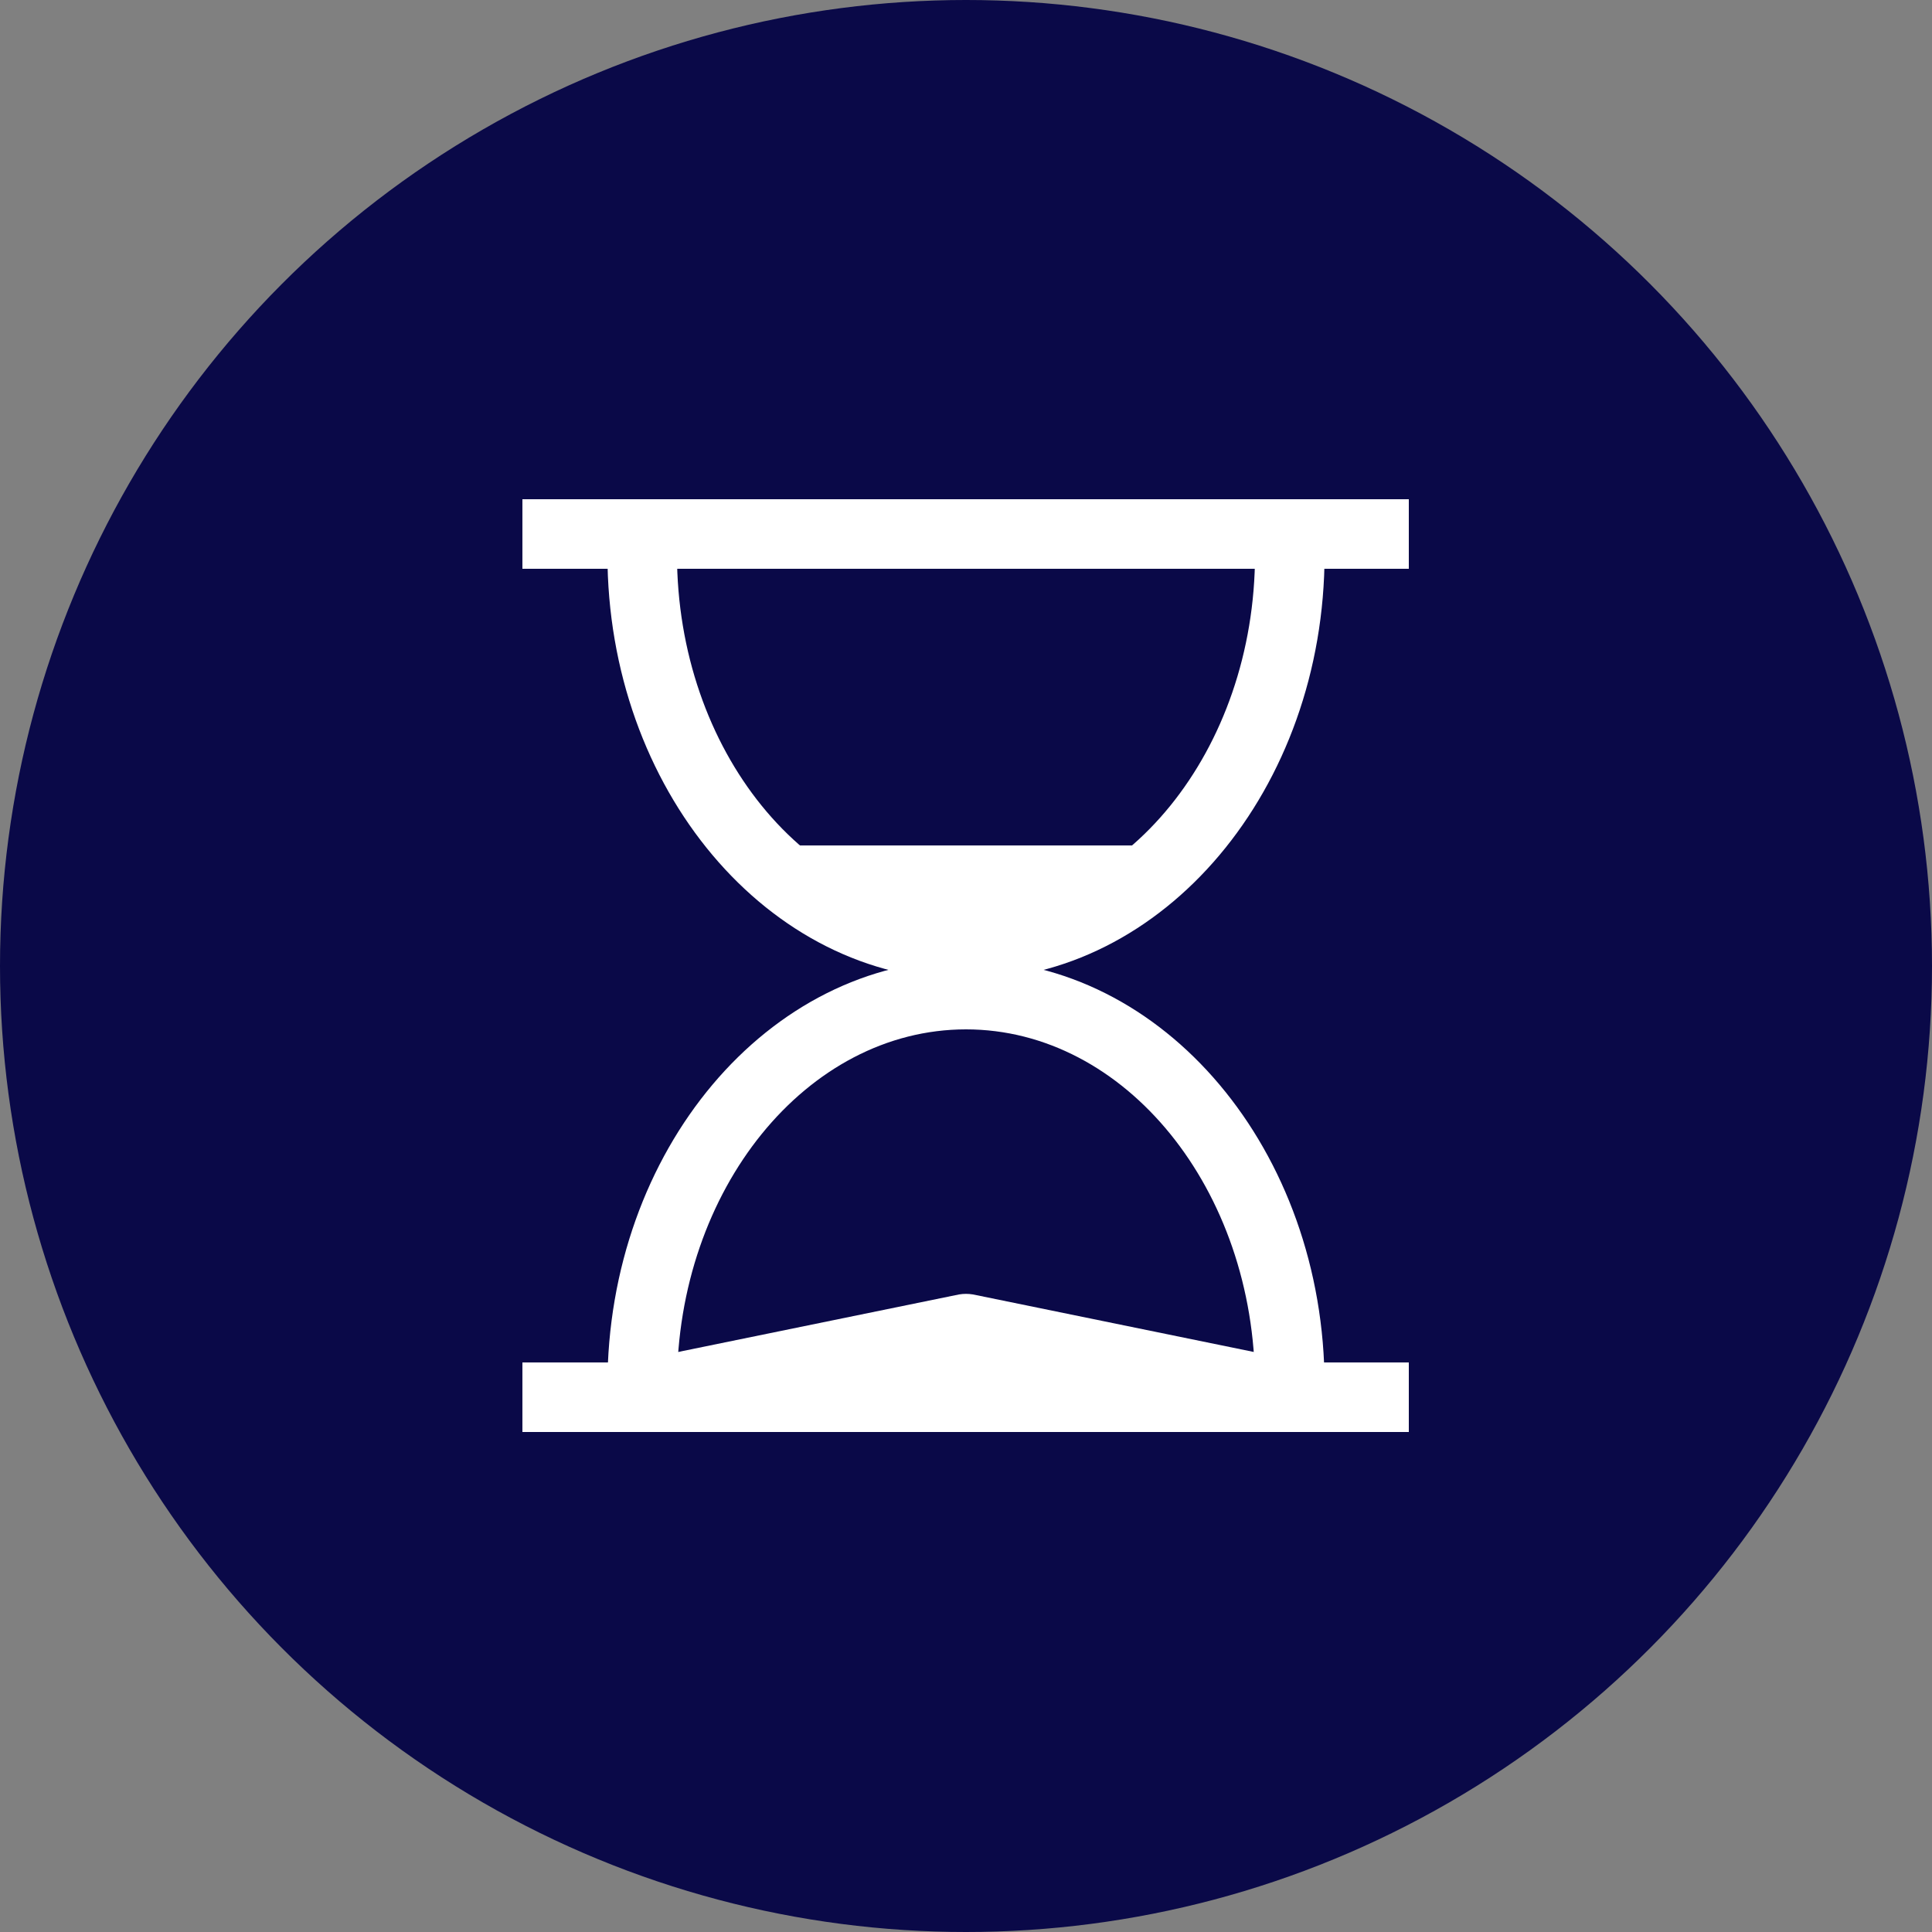 <?xml version="1.0" encoding="utf-8"?>
<!-- Generator: Adobe Illustrator 26.0.1, SVG Export Plug-In . SVG Version: 6.00 Build 0)  -->
<svg version="1.1" id="Layer_1" xmlns="http://www.w3.org/2000/svg" xmlns:xlink="http://www.w3.org/1999/xlink" x="0px" y="0px"
	 viewBox="0 0 250 250" style="enable-background:new 0 0 250 250;" xml:space="preserve">
<rect x="0" y="0" width="250" height="250" fill="#808080" stroke="none"/>
<style type="text/css">
	.st0{fill:#0A0948;}
	.st1{fill:#FFFFFF;}
</style>
<g id="Layer_2_00000129189767931924237330000015460113899299719301_">
	<g id="Layer_2-2">
		<circle class="st0" cx="125" cy="125" r="125"/>
		<rect x="67.6" y="64.6" class="st1" width="114.7" height="9"/>
		<rect x="67.6" y="176.3" class="st1" width="114.7" height="9"/>
		<path class="st1" d="M125,126.8c-25.6,0-46.4-24.7-46.4-55.1h9c0,25.4,16.8,46.1,37.4,46.1s37.4-20.7,37.4-46.1h9
			C171.4,102.1,150.6,126.8,125,126.8z"/>
		<path class="st1" d="M171.4,179.3h-9c0-25.4-16.8-46.1-37.4-46.1s-37.4,20.7-37.4,46.1h-9c0-30.4,20.8-55.1,46.4-55.1
			S171.4,148.9,171.4,179.3z"/>
		<rect x="101.8" y="109.4" class="st1" width="46.3" height="9"/>
		<path class="st1" d="M166.4,184.9H83.5c-2.5,0-4.5-2-4.5-4.5c0-2.1,1.5-4,3.6-4.4l41.5-8.5c0.6-0.1,1.2-0.1,1.8,0l41.5,8.5
			c2.4,0.5,4,2.9,3.5,5.3C170.4,183.4,168.6,184.9,166.4,184.9L166.4,184.9z"/>
	</g>
</g>
</svg>
